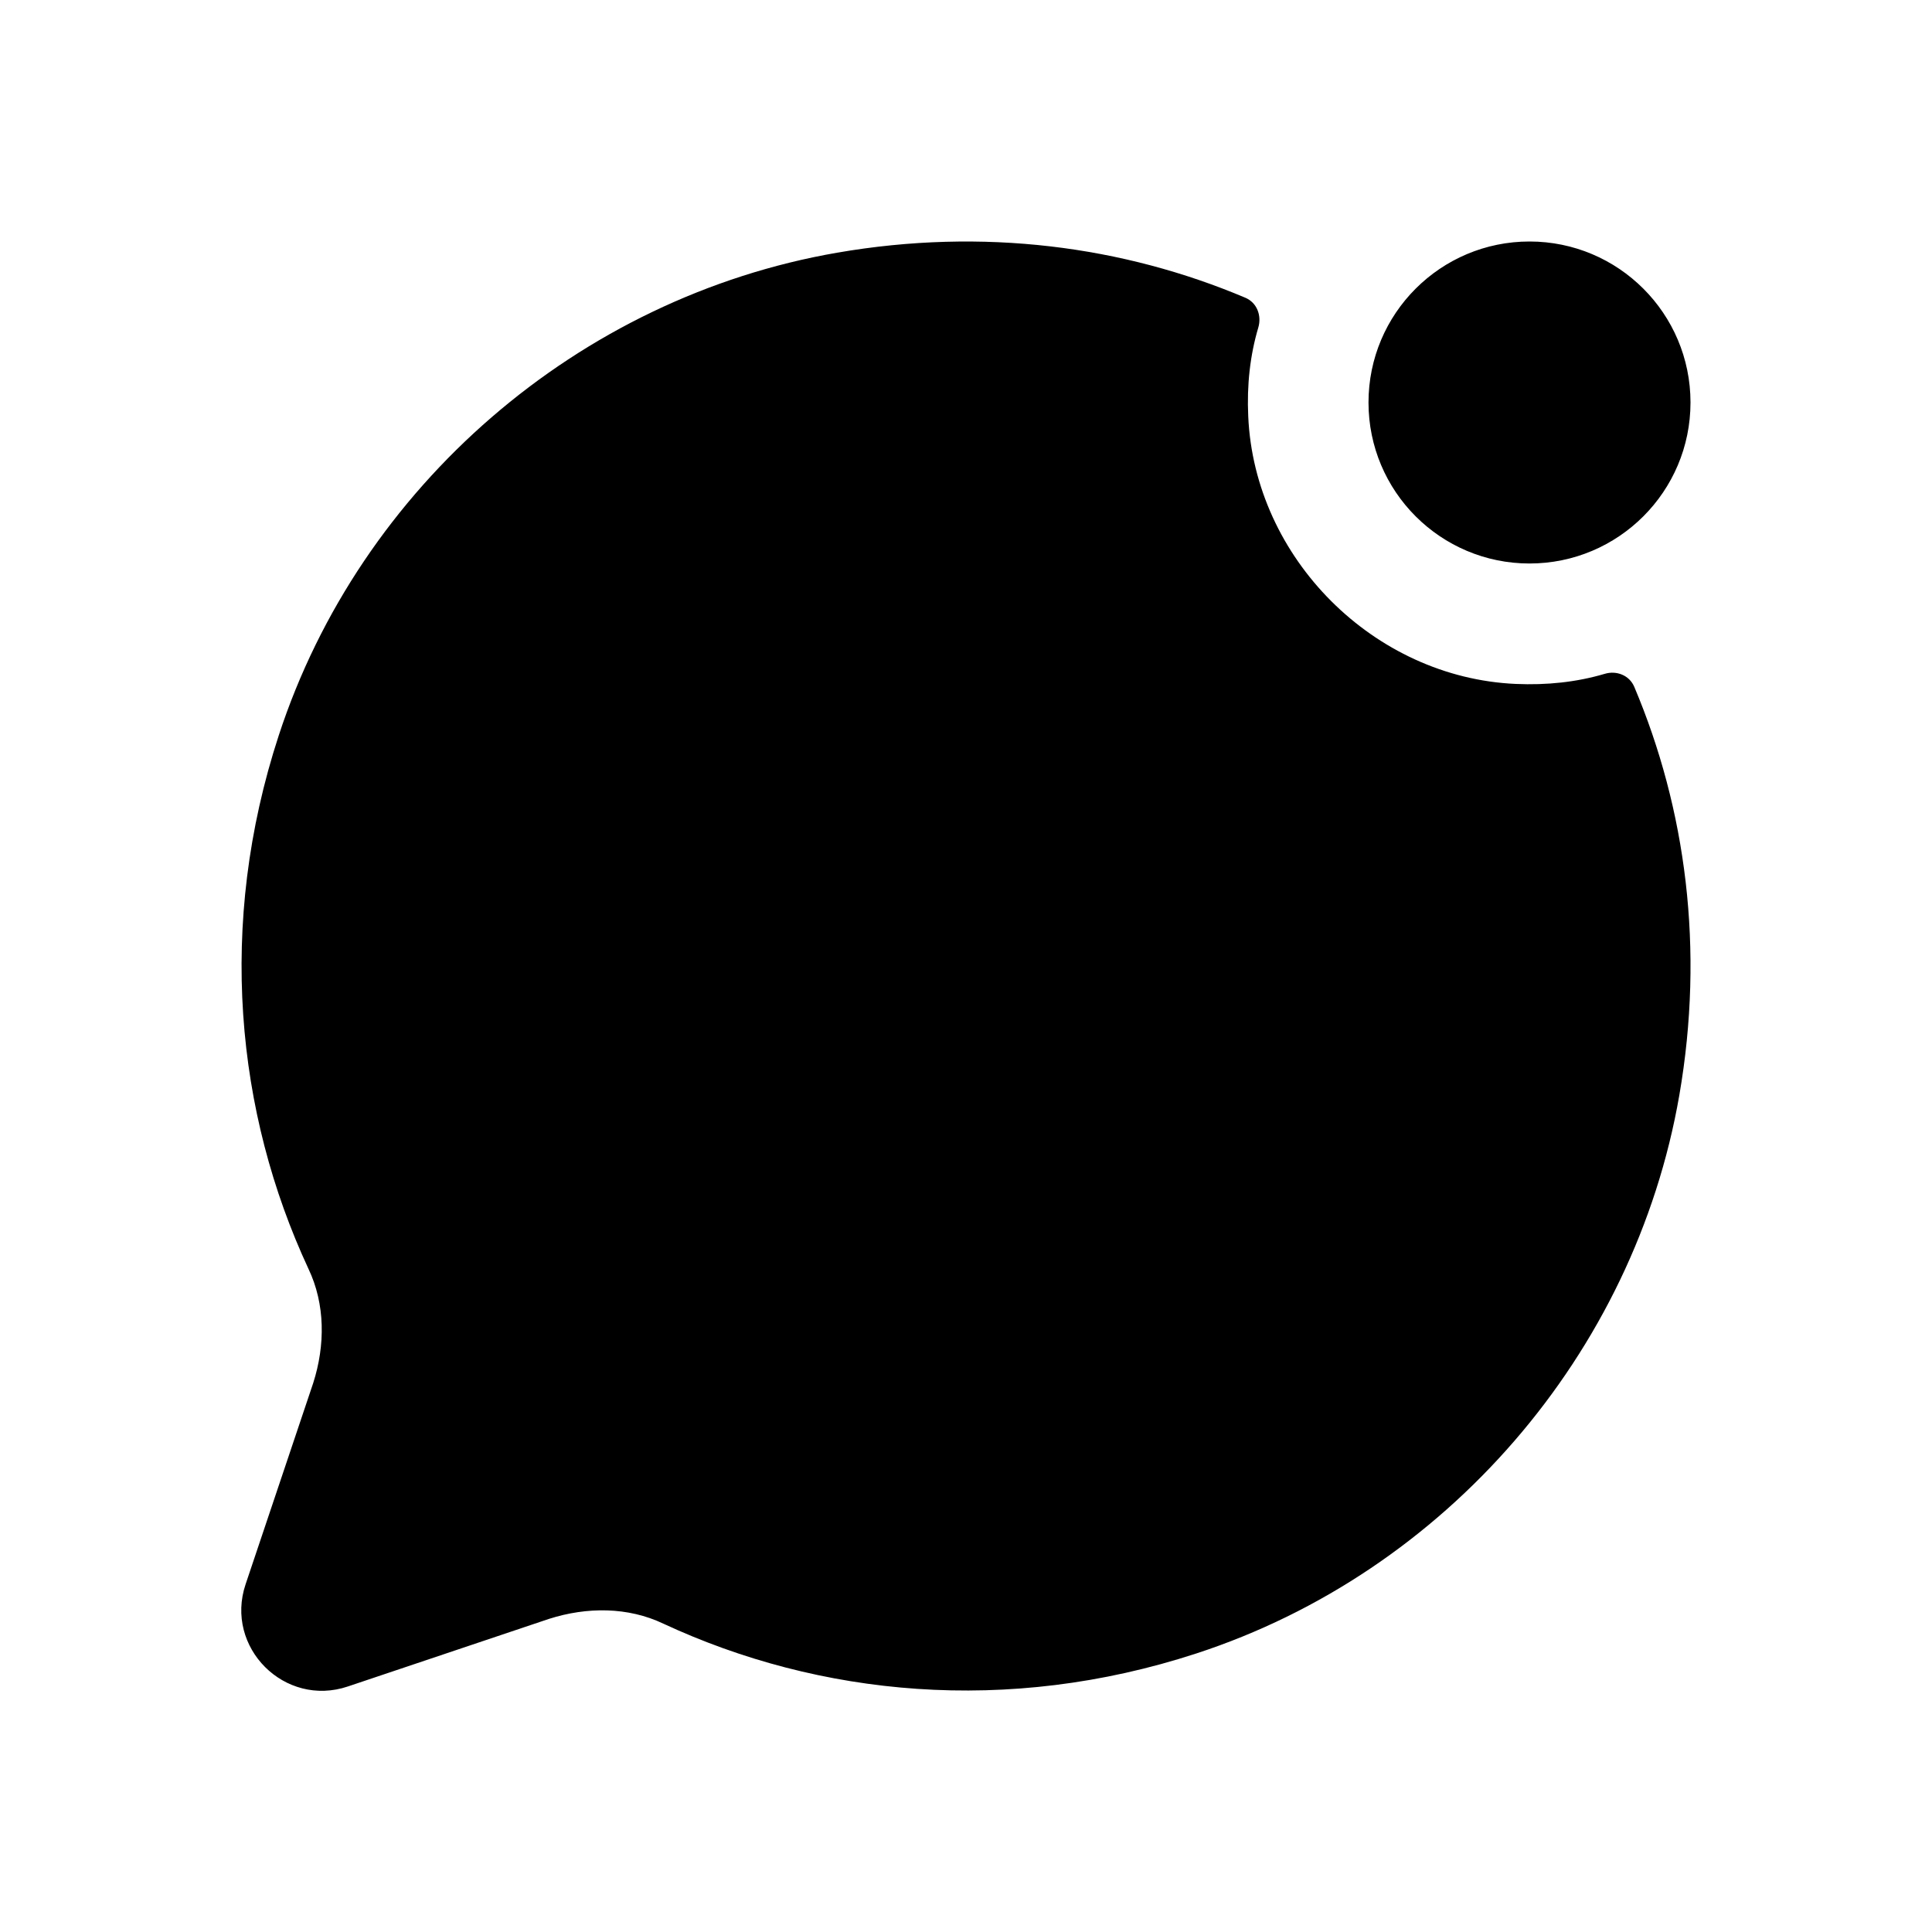 <svg width="24" height="24" viewBox="0 0 24 24" fill="none" xmlns="http://www.w3.org/2000/svg">
<path d="M20.301 8.531C20.943 10.049 21.176 11.787 20.861 13.606C20.304 16.817 17.959 19.529 14.861 20.54C12.512 21.307 10.175 21.069 8.241 20.17C7.801 19.96 7.291 19.96 6.821 20.11L4.321 20.95C3.536 21.214 2.787 20.465 3.051 19.68L3.891 17.18C4.041 16.71 4.041 16.2 3.831 15.76C2.931 13.825 2.694 11.486 3.463 9.135C4.475 6.038 7.188 3.695 10.399 3.139C12.217 2.825 13.953 3.057 15.471 3.699C15.614 3.76 15.675 3.92 15.631 4.069C15.528 4.416 15.488 4.786 15.506 5.171C15.583 6.934 17.066 8.418 18.829 8.496C19.215 8.513 19.585 8.474 19.933 8.371C20.08 8.326 20.24 8.388 20.301 8.531ZM19 7C20.104 7 21 6.105 21 5C21 3.895 20.104 3 19 3C17.896 3 17 3.895 17 5C17 6.105 17.896 7 19 7Z" fill="black"/>
</svg>
